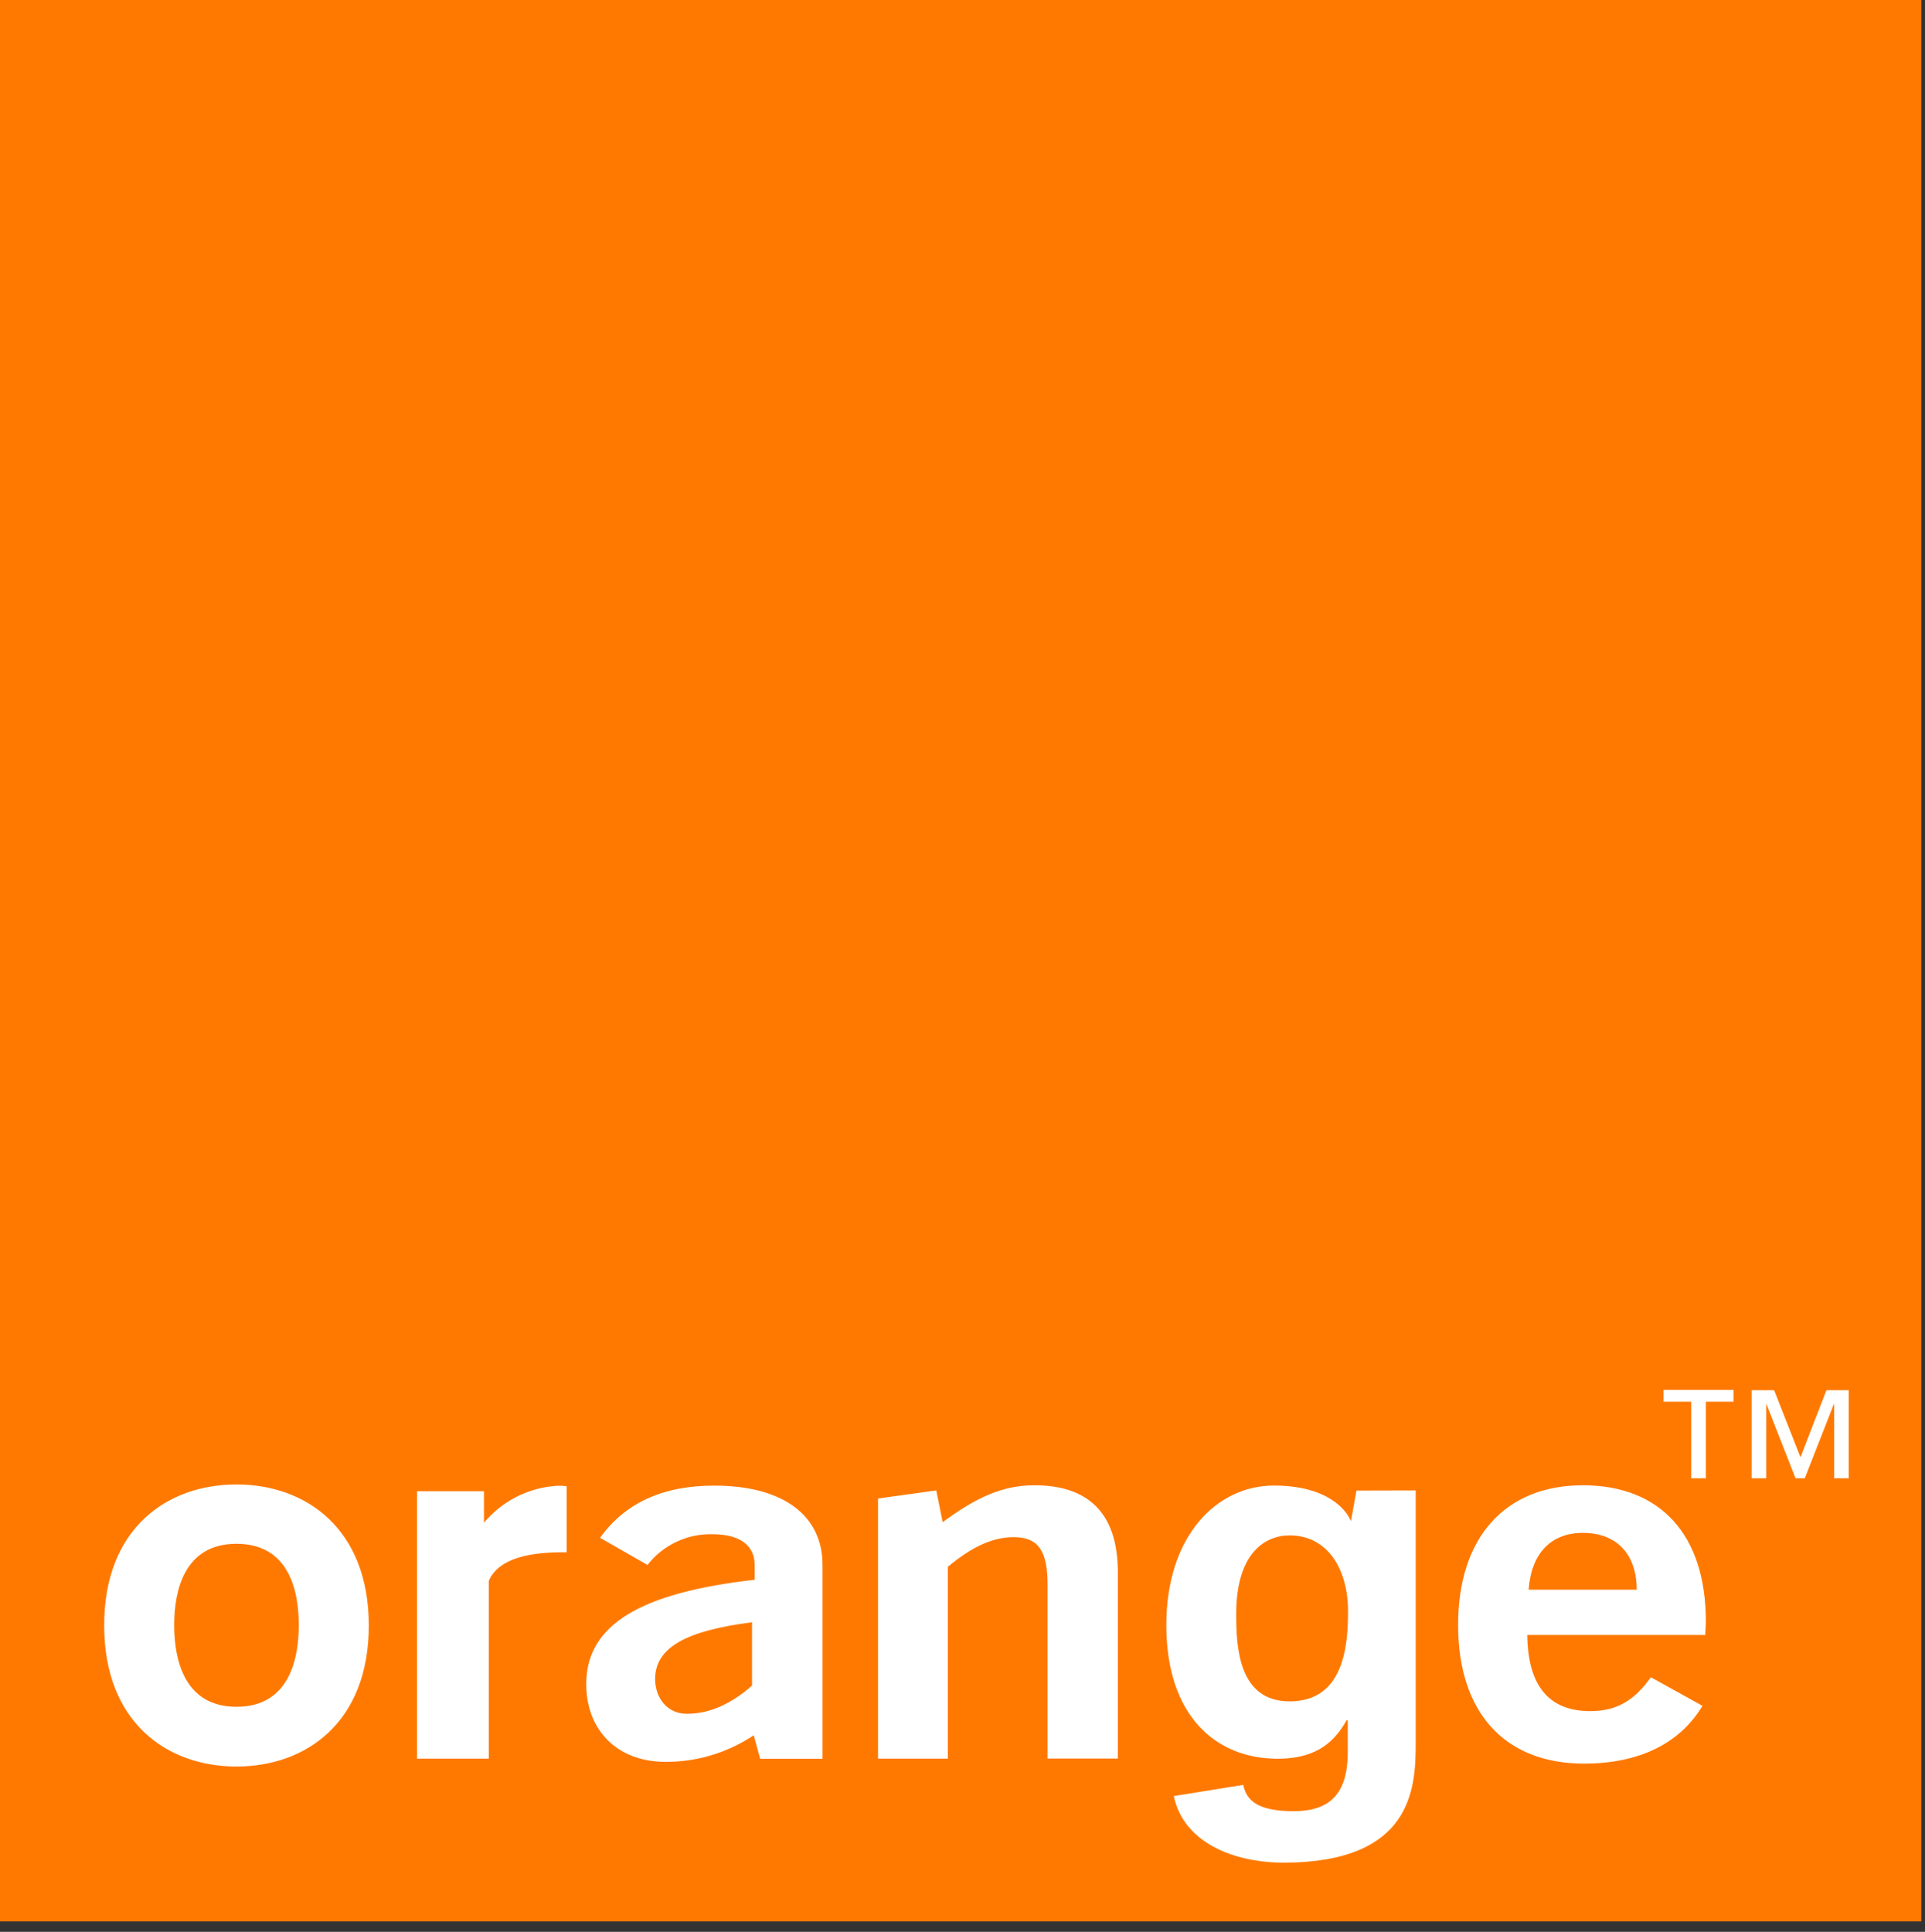 <svg version="1.2" xmlns="http://www.w3.org/2000/svg" viewBox="0 0 284 285" width="284" height="285">
	<rect x="0" y="0" width="284" height="285" fill="#333333" stroke="none"/>
	<defs>
		<clipPath clipPathUnits="userSpaceOnUse" id="cp1">
			<path d="m0 0h283.46v283.46h-283.46z"/>
		</clipPath>
	</defs>
	<style>
		.s0 { fill: #ff7900 } 
		.s1 { fill: #ffffff } 
	</style>
	<g id="Clip-Path" clip-path="url(#cp1)">
		<g>
			<path class="s0" d="m0 0h283.46v283.46h-283.46z"/>
			<path class="s1" d="m111.2 256c-3.85 2.57-8.37 3.94-13 3.92-7.36 0-11.71-4.9-11.71-11.46 0-8.83 8.12-13.51 24.85-15.4v-2.19c0-2.87-2.18-4.53-6.2-4.53-1.85-0.05-3.68 0.33-5.35 1.12-1.67 0.79-3.13 1.95-4.26 3.41l-7-4q5.52-7.71 16.82-7.7c10.28 0 16 4.45 16 11.7v28.6h-9.2zm-14.55-8.3c0 2.65 1.67 5.13 4.68 5.13 3.27 0 6.44-1.36 9.62-4.16v-9.34c-9.7 1.23-14.3 3.72-14.3 8.39zm32.89-26.63l8.59-1.19 0.94 4.68c4.85-3.55 8.7-5.44 13.55-5.44 8.12 0 12.3 4.31 12.3 12.84v27.47h-10.37v-25.66c0-4.83-1.26-7-5-7-3.1 0-6.19 1.43-9.71 4.38v28.3h-10.3zm104.15 39.11c-11.63 0-18.57-7.47-18.57-20.45 0-12.98 7-20.61 18.4-20.61 11.4 0 18.15 7.25 18.15 20.08 0 0.68-0.08 1.36-0.08 2h-26.27c0.08 7.47 3.18 11.24 9.29 11.24 3.93 0 6.52-1.58 8.95-5l7.61 4.22c-3.35 5.58-9.37 8.52-17.48 8.52zm7.78-25.66c0-5.28-3-8.38-7.95-8.38-4.68 0-7.61 3-8 8.38zm-206.58 26.09c-10.27 0-19.52-6.54-19.52-20.82 0-14.28 9.25-20.79 19.52-20.79 10.27 0 19.52 6.55 19.52 20.82 0 14.27-9.26 20.79-19.52 20.79zm0-32.86c-7.75 0-9.19 7-9.19 12 0 5 1.44 12.05 9.19 12.05 7.75 0 9.19-7 9.19-12.05 0-5.05-1.44-12-9.19-12zm26.64-7.75h9.87v4.64c1.34-1.6 3-2.91 4.87-3.85 1.87-0.94 3.91-1.48 6-1.6q0.67-0.02 1.34 0.07v9.74h-0.5c-4.52 0-9.46 0.7-11 4.21v26.24h-10.58zm147.33-0.12v37.35c0 6.6-0.5 17.45-19.31 17.57-7.75 0-14.94-3.05-16.38-9.83l10.25-1.65c0.43 1.94 1.61 3.88 7.42 3.88 5.39 0 8-2.58 8-8.75v-4.59l-0.14-0.14c-1.65 2.94-4.16 5.74-10.19 5.74-9.19 0-16.44-6.38-16.44-19.72 0-13.19 7.47-20.57 15.86-20.58 7.87 0 10.79 3.57 11.46 5.46h-0.12l0.85-4.72zm-18.52 31.12c7.88-0.06 8.54-8.07 8.54-13.31 0-6.16-3-11.18-8.61-11.18-3.73 0-7.89 2.72-7.89 11.61 0 4.88 0.34 12.93 7.96 12.88zm65.41-44.21h-4.08v11.3h-2.16v-11.3h-4.08v-1.74h10.32zm17 11.3h-2.15v-10.89h-0.07l-4.27 10.89h-1.36l-4.27-10.89h-0.06v10.89h-2.15v-13h3.32l3.89 9.9 3.83-9.9h3.29z"/>
		</g>
	</g>
	<path class="s1" d="m34.57 338.89v9.89h-10.83v26.66q0 3.75 1.25 4.99 1.25 1.25 4.99 1.25 1.25 0 2.4-0.1 1.14-0.1 2.18-0.32v11.46q-1.87 0.31-4.16 0.42-2.29 0.1-4.48 0.1-3.44 0-6.51-0.47-3.07-0.47-5.41-1.83-2.35-1.35-3.69-3.85-1.36-2.5-1.36-6.56v-31.76h-8.95v-9.89h8.95v-16.15h14.79v16.15h10.82z"/>
	<path class="s1" d="m75.42 392.73v-7.5h-0.32q-2.81 4.69-7.29 6.77-4.47 2.08-9.16 2.08-5.94 0-9.74-1.56-3.8-1.56-5.99-4.43-2.18-2.86-3.07-6.97-0.88-4.12-0.88-9.12v-33.11h14.78v30.4q0 6.67 2.09 9.95 2.08 3.28 7.39 3.28 6.04 0 8.75-3.6 2.7-3.58 2.71-11.81v-28.22h14.78v53.84h-14.05z"/>
	<path class="s1" d="m112.79 399.39q2.29 0 4.01-0.88 1.72-0.89 1.71-3.91v-55.71h14.79v56.44q0 4.16-0.89 7.18-0.88 3.02-3.01 5.05-2.14 2.03-5.78 3.02-3.65 0.99-9.27 0.99-2.6 0-4.68-0.42v-12.18q1.14 0.41 3.12 0.42zm5.72-68.84v-12.18h14.79v12.18z"/>
	<path class="s1" d="m158.8 379.82q3.33 3.22 9.58 3.22 4.47 0 7.7-2.24 3.23-2.24 3.96-4.74h13.01q-3.12 9.69-9.58 13.85-6.45 4.16-15.61 4.16-6.36 0-11.46-2.03-5.1-2.03-8.64-5.78-3.54-3.75-5.46-8.95-1.93-5.21-1.93-11.45c0-4.17 0.66-7.78 1.98-11.25q1.98-5.21 5.63-9.01 3.64-3.8 8.69-5.99 5.05-2.18 11.19-2.18 6.87 0 11.98 2.65 5.1 2.66 8.38 7.14 3.27 4.48 4.74 10.21 1.46 5.72 1.04 11.97h-38.84q0.32 7.19 3.64 10.42zm16.72-28.33q-2.66-2.92-8.07-2.92-3.53 0-5.88 1.2-2.34 1.2-3.75 2.97-1.4 1.78-1.97 3.75-0.58 1.98-0.68 3.54h24.05q-1.04-5.62-3.69-8.53z"/>
	<path class="s1" d="m212.32 379.35q0.99 1.72 2.55 2.81 1.56 1.09 3.6 1.61 2.03 0.53 4.21 0.53 1.56 0 3.28-0.37 1.72-0.36 3.13-1.14 1.4-0.78 2.34-2.09 0.93-1.3 0.93-3.28 0-3.33-4.42-4.99-4.43-1.67-12.34-3.34-3.23-0.72-6.29-1.71-3.07-0.99-5.47-2.61-2.39-1.6-3.85-4.06-1.46-2.45-1.46-5.99 0-5.21 2.03-8.53 2.03-3.34 5.37-5.26 3.33-1.93 7.49-2.71 4.17-0.78 8.54-0.78 4.36 0 8.49 0.83 4.11 0.84 7.34 2.81 3.22 1.98 5.36 5.26 2.14 3.28 2.55 8.28h-14.05q-0.32-4.27-3.23-5.78-2.92-1.51-6.87-1.51-1.25 0-2.71 0.16-1.46 0.15-2.65 0.67-1.2 0.53-2.04 1.51-0.83 1-0.83 2.66 0 1.98 1.46 3.22 1.46 1.25 3.8 2.04 2.34 0.78 5.36 1.4 3.02 0.63 6.15 1.36 3.22 0.73 6.29 1.77 3.07 1.04 5.47 2.76 2.38 1.72 3.85 4.27 1.46 2.56 1.46 6.31 0 5.31-2.14 8.9-2.13 3.59-5.57 5.78-3.44 2.19-7.86 3.07-4.42 0.89-9 0.89c-3.05 0-6.18-0.31-9.17-0.94q-4.47-0.94-7.96-3.12-3.49-2.19-5.73-5.78-2.24-3.6-2.44-9.01h14.05q0 2.4 0.99 4.11z"/>
	<path class="s1" d="m283 338.89v9.89h-10.83v26.66q0 3.75 1.25 4.99 1.25 1.25 4.99 1.25 1.25 0 2.4-0.1 1.14-0.1 2.18-0.32v11.46q-1.87 0.31-4.16 0.42-2.29 0.1-4.48 0.1-3.44 0-6.51-0.47-3.07-0.47-5.41-1.83-2.35-1.35-3.69-3.85-1.36-2.5-1.36-6.56v-31.76h-8.95v-9.89h8.95v-16.15h14.79v16.15h10.82z"/>
</svg>
